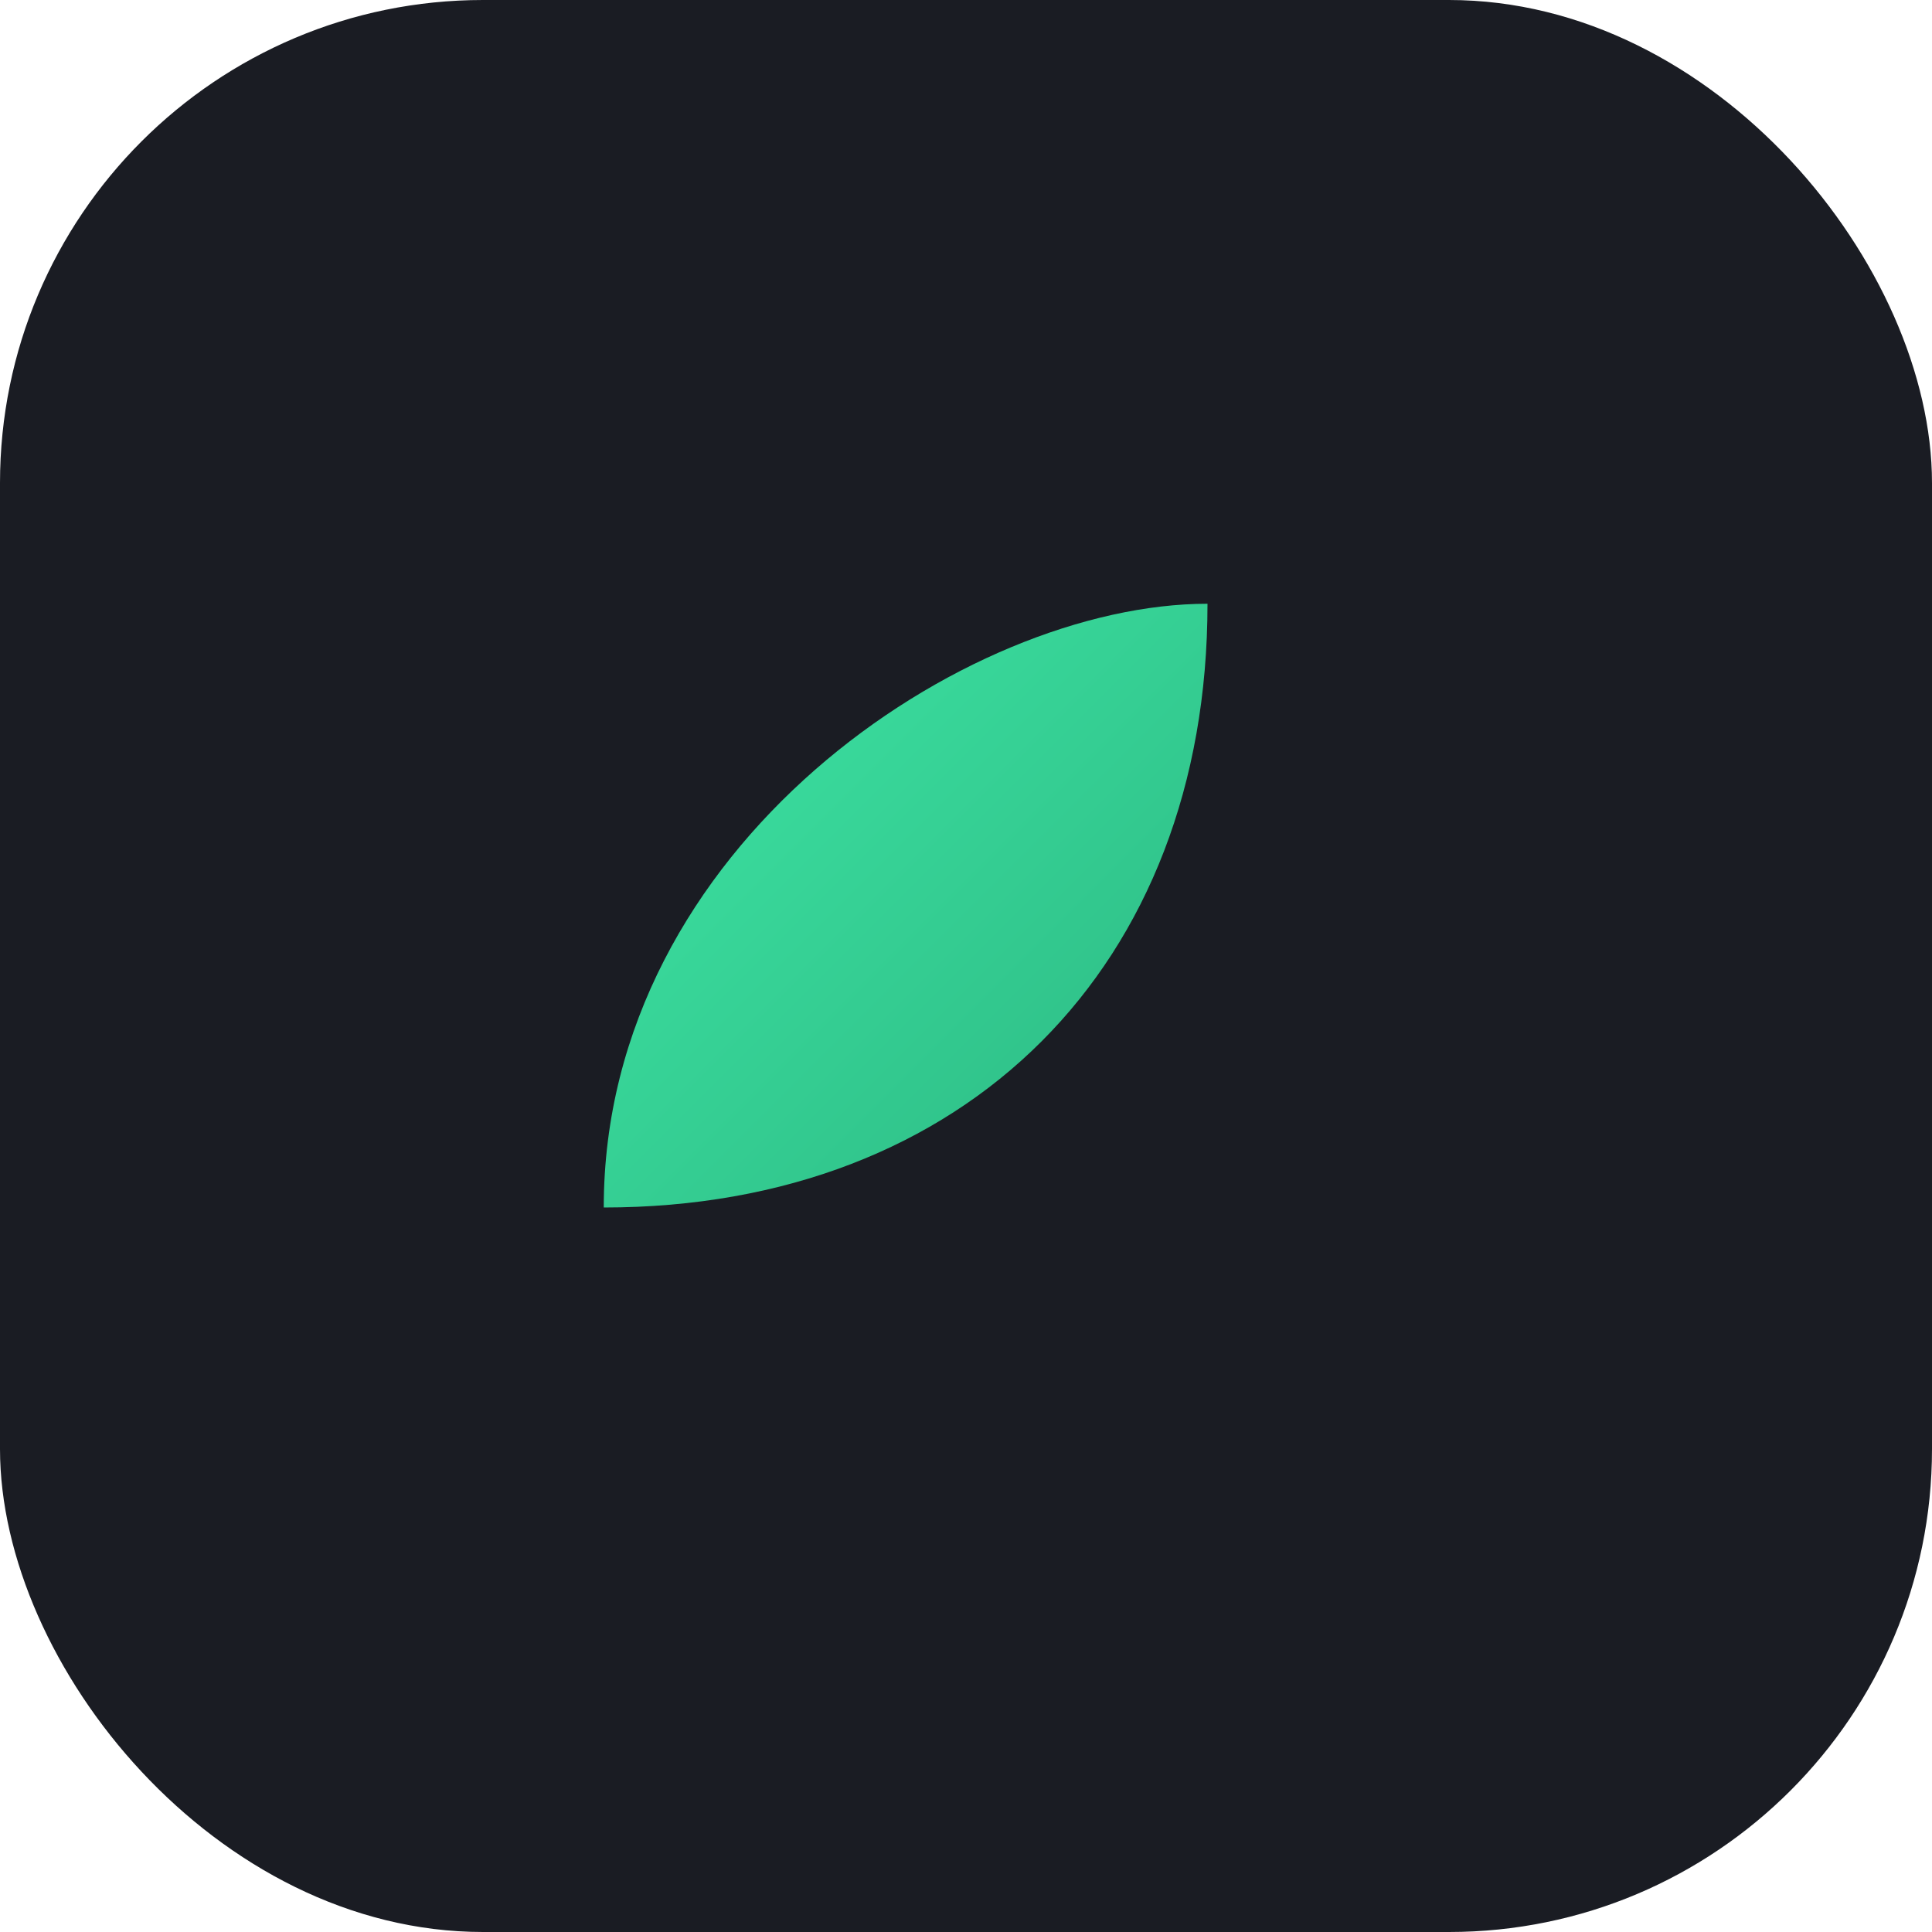 <svg xmlns="http://www.w3.org/2000/svg" viewBox="0 0 32 32">
  <defs>
    <linearGradient id="g" x1="0" y1="0" x2="1" y2="1">
      <stop offset="0" stop-color="#3EE6A5" />
      <stop offset="1" stop-color="#2cb882" />
    </linearGradient>
  </defs>
  <rect width="32" height="32" rx="8" fill="#1A1C23" />
  <path d="M10 20c6 0 10-4 10-10-4 0-10 4-10 10z" fill="url(#g)" />
</svg>
